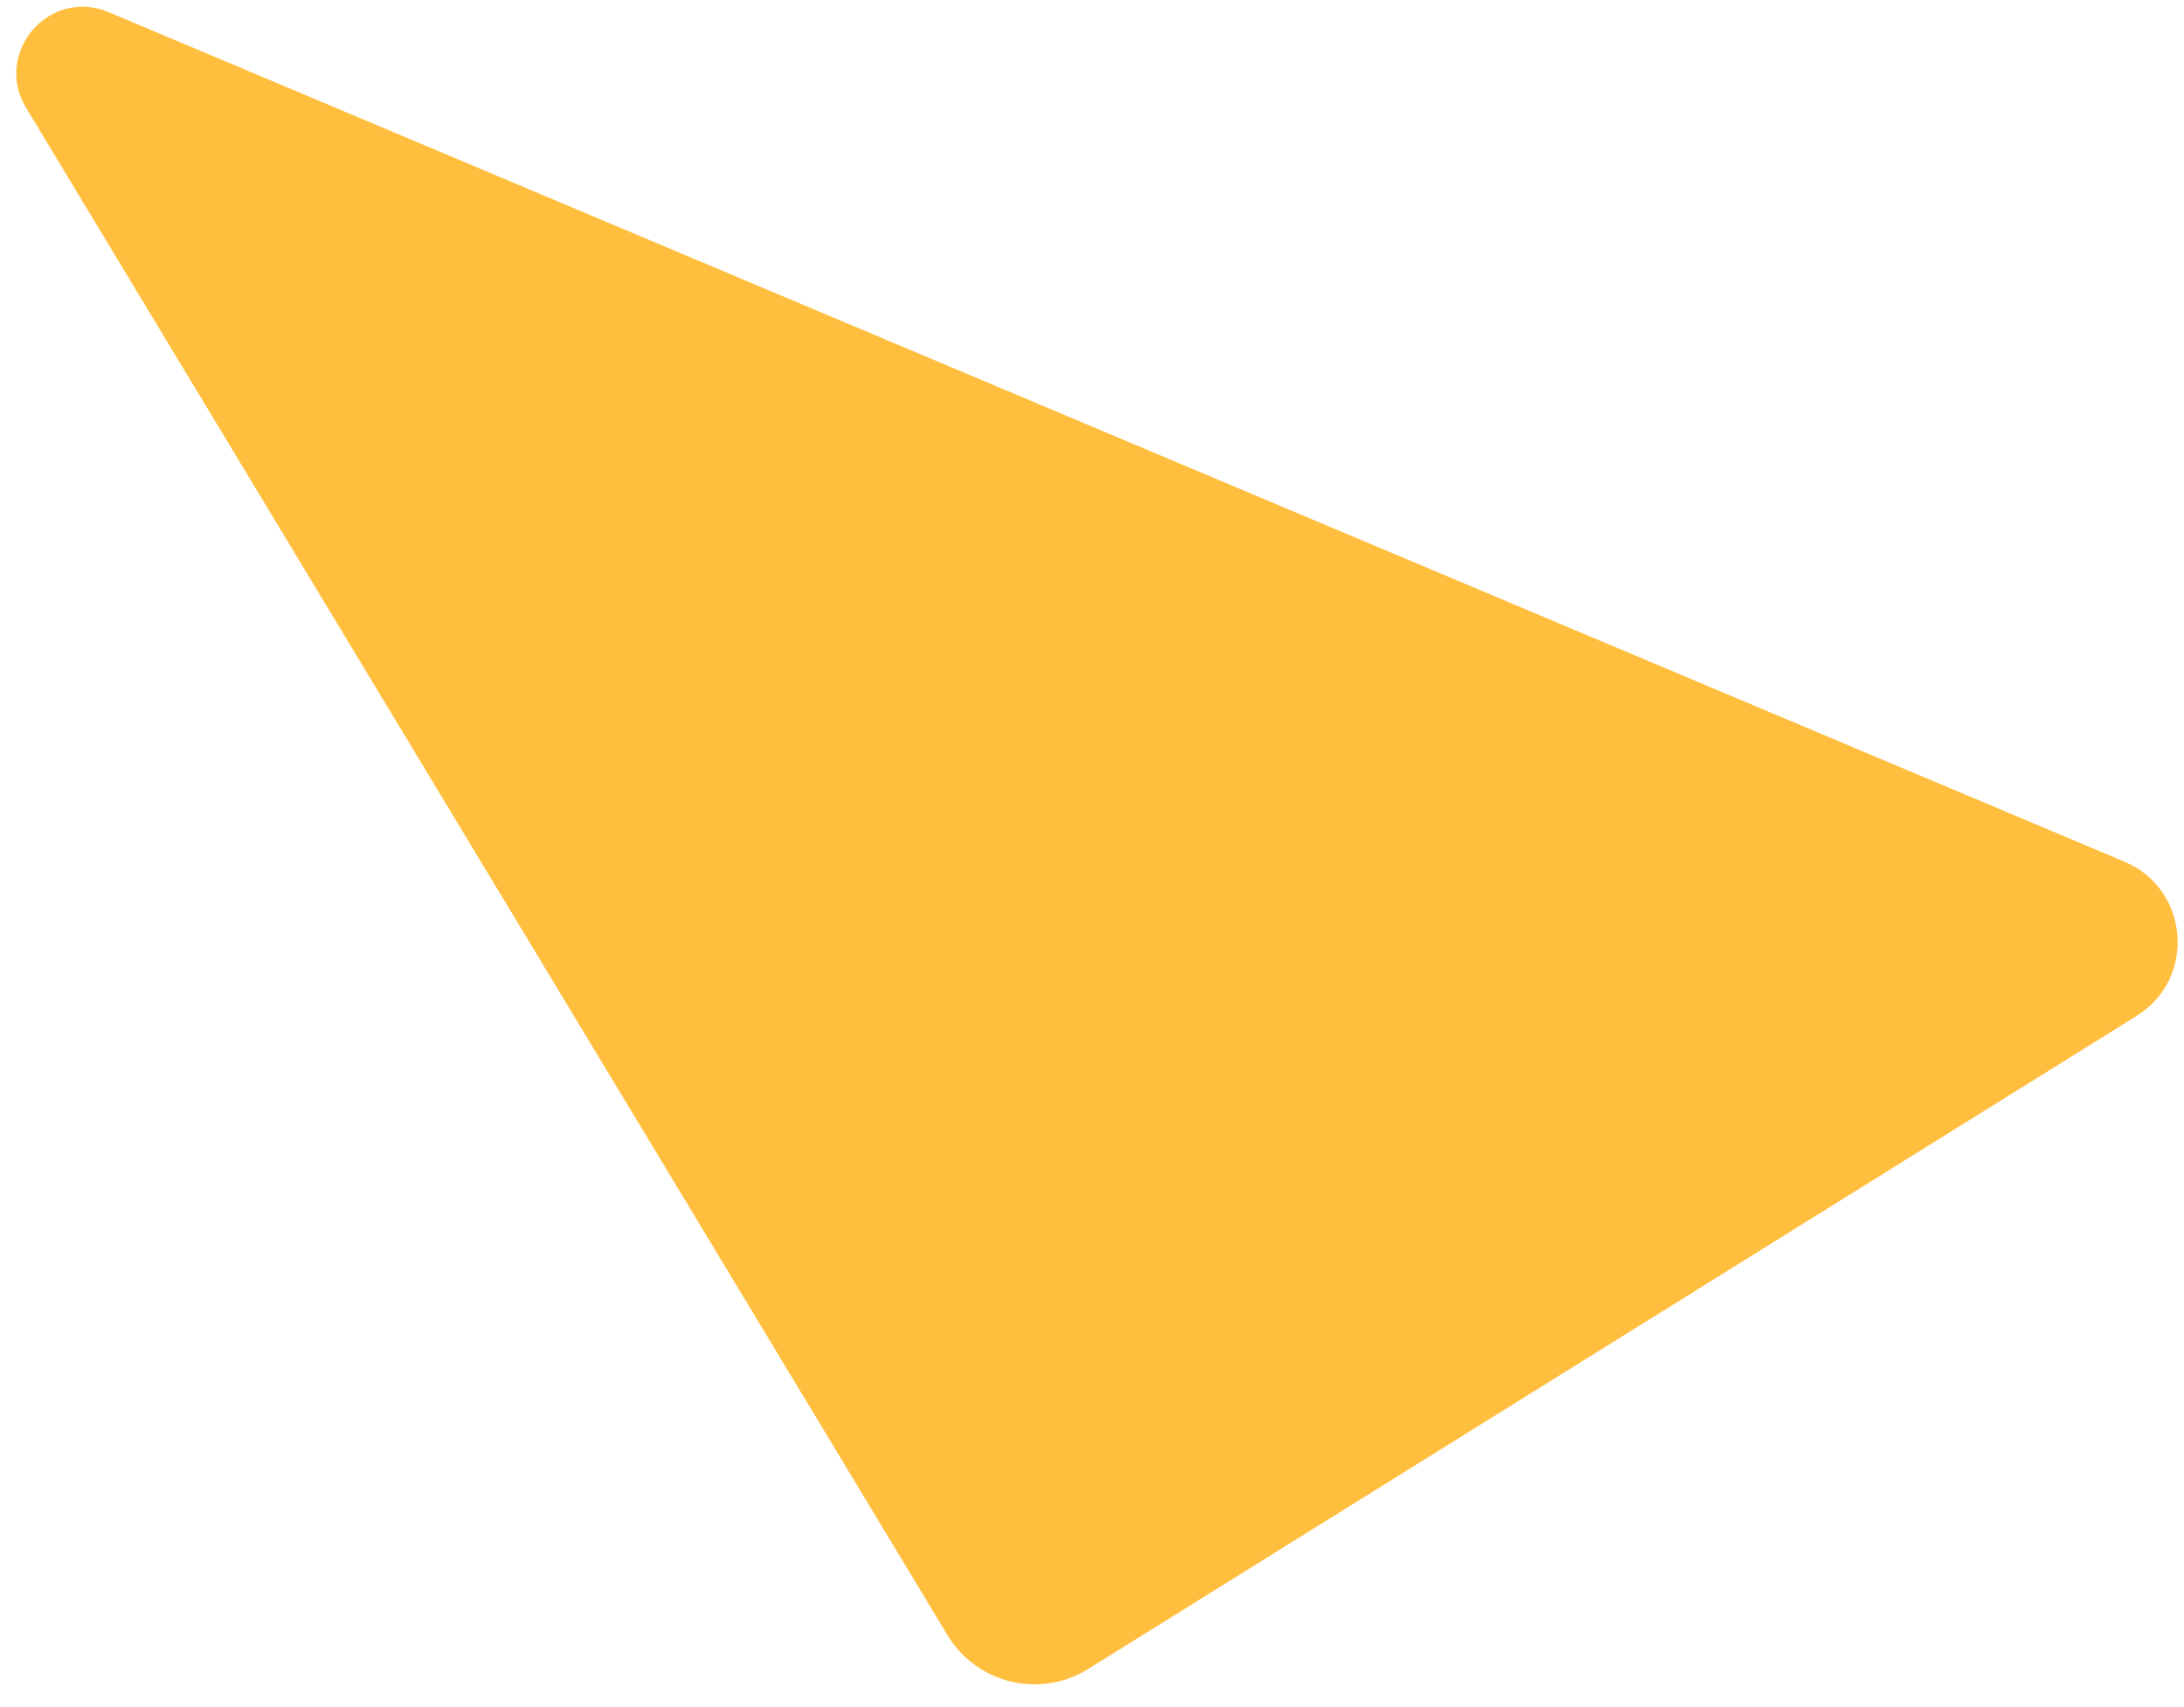 <svg width="87" height="68" viewBox="0 0 87 68" fill="none" xmlns="http://www.w3.org/2000/svg">
<path d="M85.115 40.469L43.348 66.484C41.432 67.678 38.91 67.071 37.744 65.138L1.04 4.295C-0.285 2.098 1.97 -0.511 4.332 0.485L84.627 34.325C87.217 35.416 87.499 38.982 85.115 40.466V40.469Z" fill="#FFBE3D"/>
</svg>
